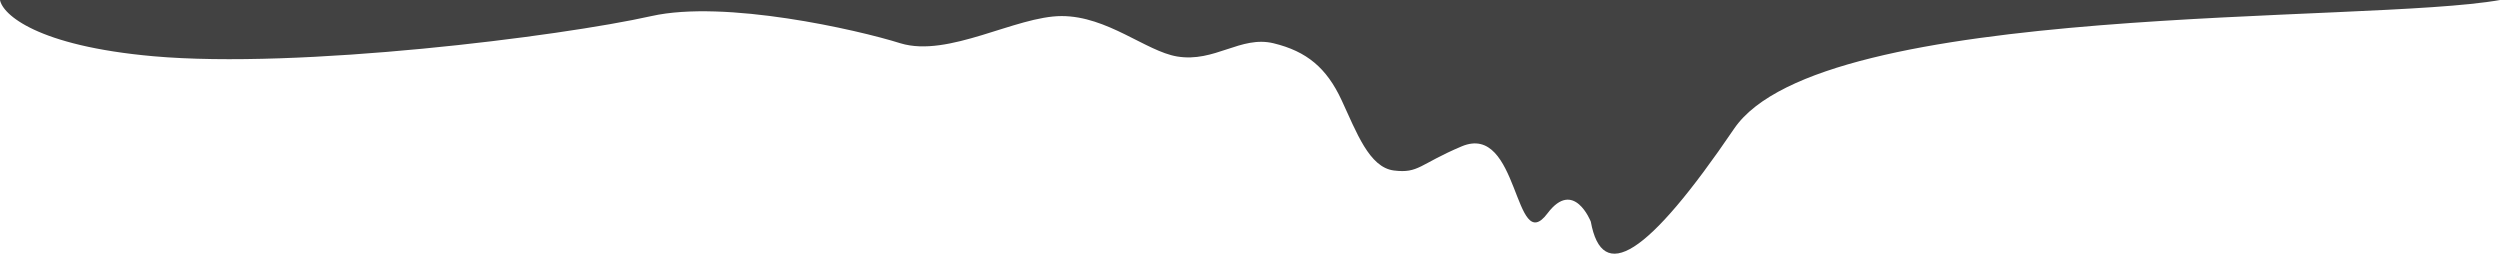 <?xml version="1.0" encoding="UTF-8"?> <svg xmlns="http://www.w3.org/2000/svg" width="5601" height="569" viewBox="0 0 5601 569" fill="none"> <path d="M2637.01 126.5C2567.61 114.84 2481.01 36 2378.51 36C2276.01 36 2125 129.626 2017.51 97C1920 66.335 1623.9 -0.8 1459.5 36C1254 82 669.5 155 343.5 126C82.7 102.8 5.833 32.333 0 0H1930.01H3407.01H5601C5301.83 53.667 4080 1.5 3885 288.5C3690 575.5 3589.5 636 3564 496.5C3564 496.5 3526 399.5 3467.01 478C3391.7 578.222 3404.51 273 3274.51 328C3179.69 368.118 3178.51 388.852 3123.01 382C3067.51 375.148 3039.05 296 3005.51 224C2971.98 152 2927.51 115.013 2853.51 97C2779.51 78.987 2721.51 140.696 2637.01 126.5Z" fill="#424242"></path> </svg> 